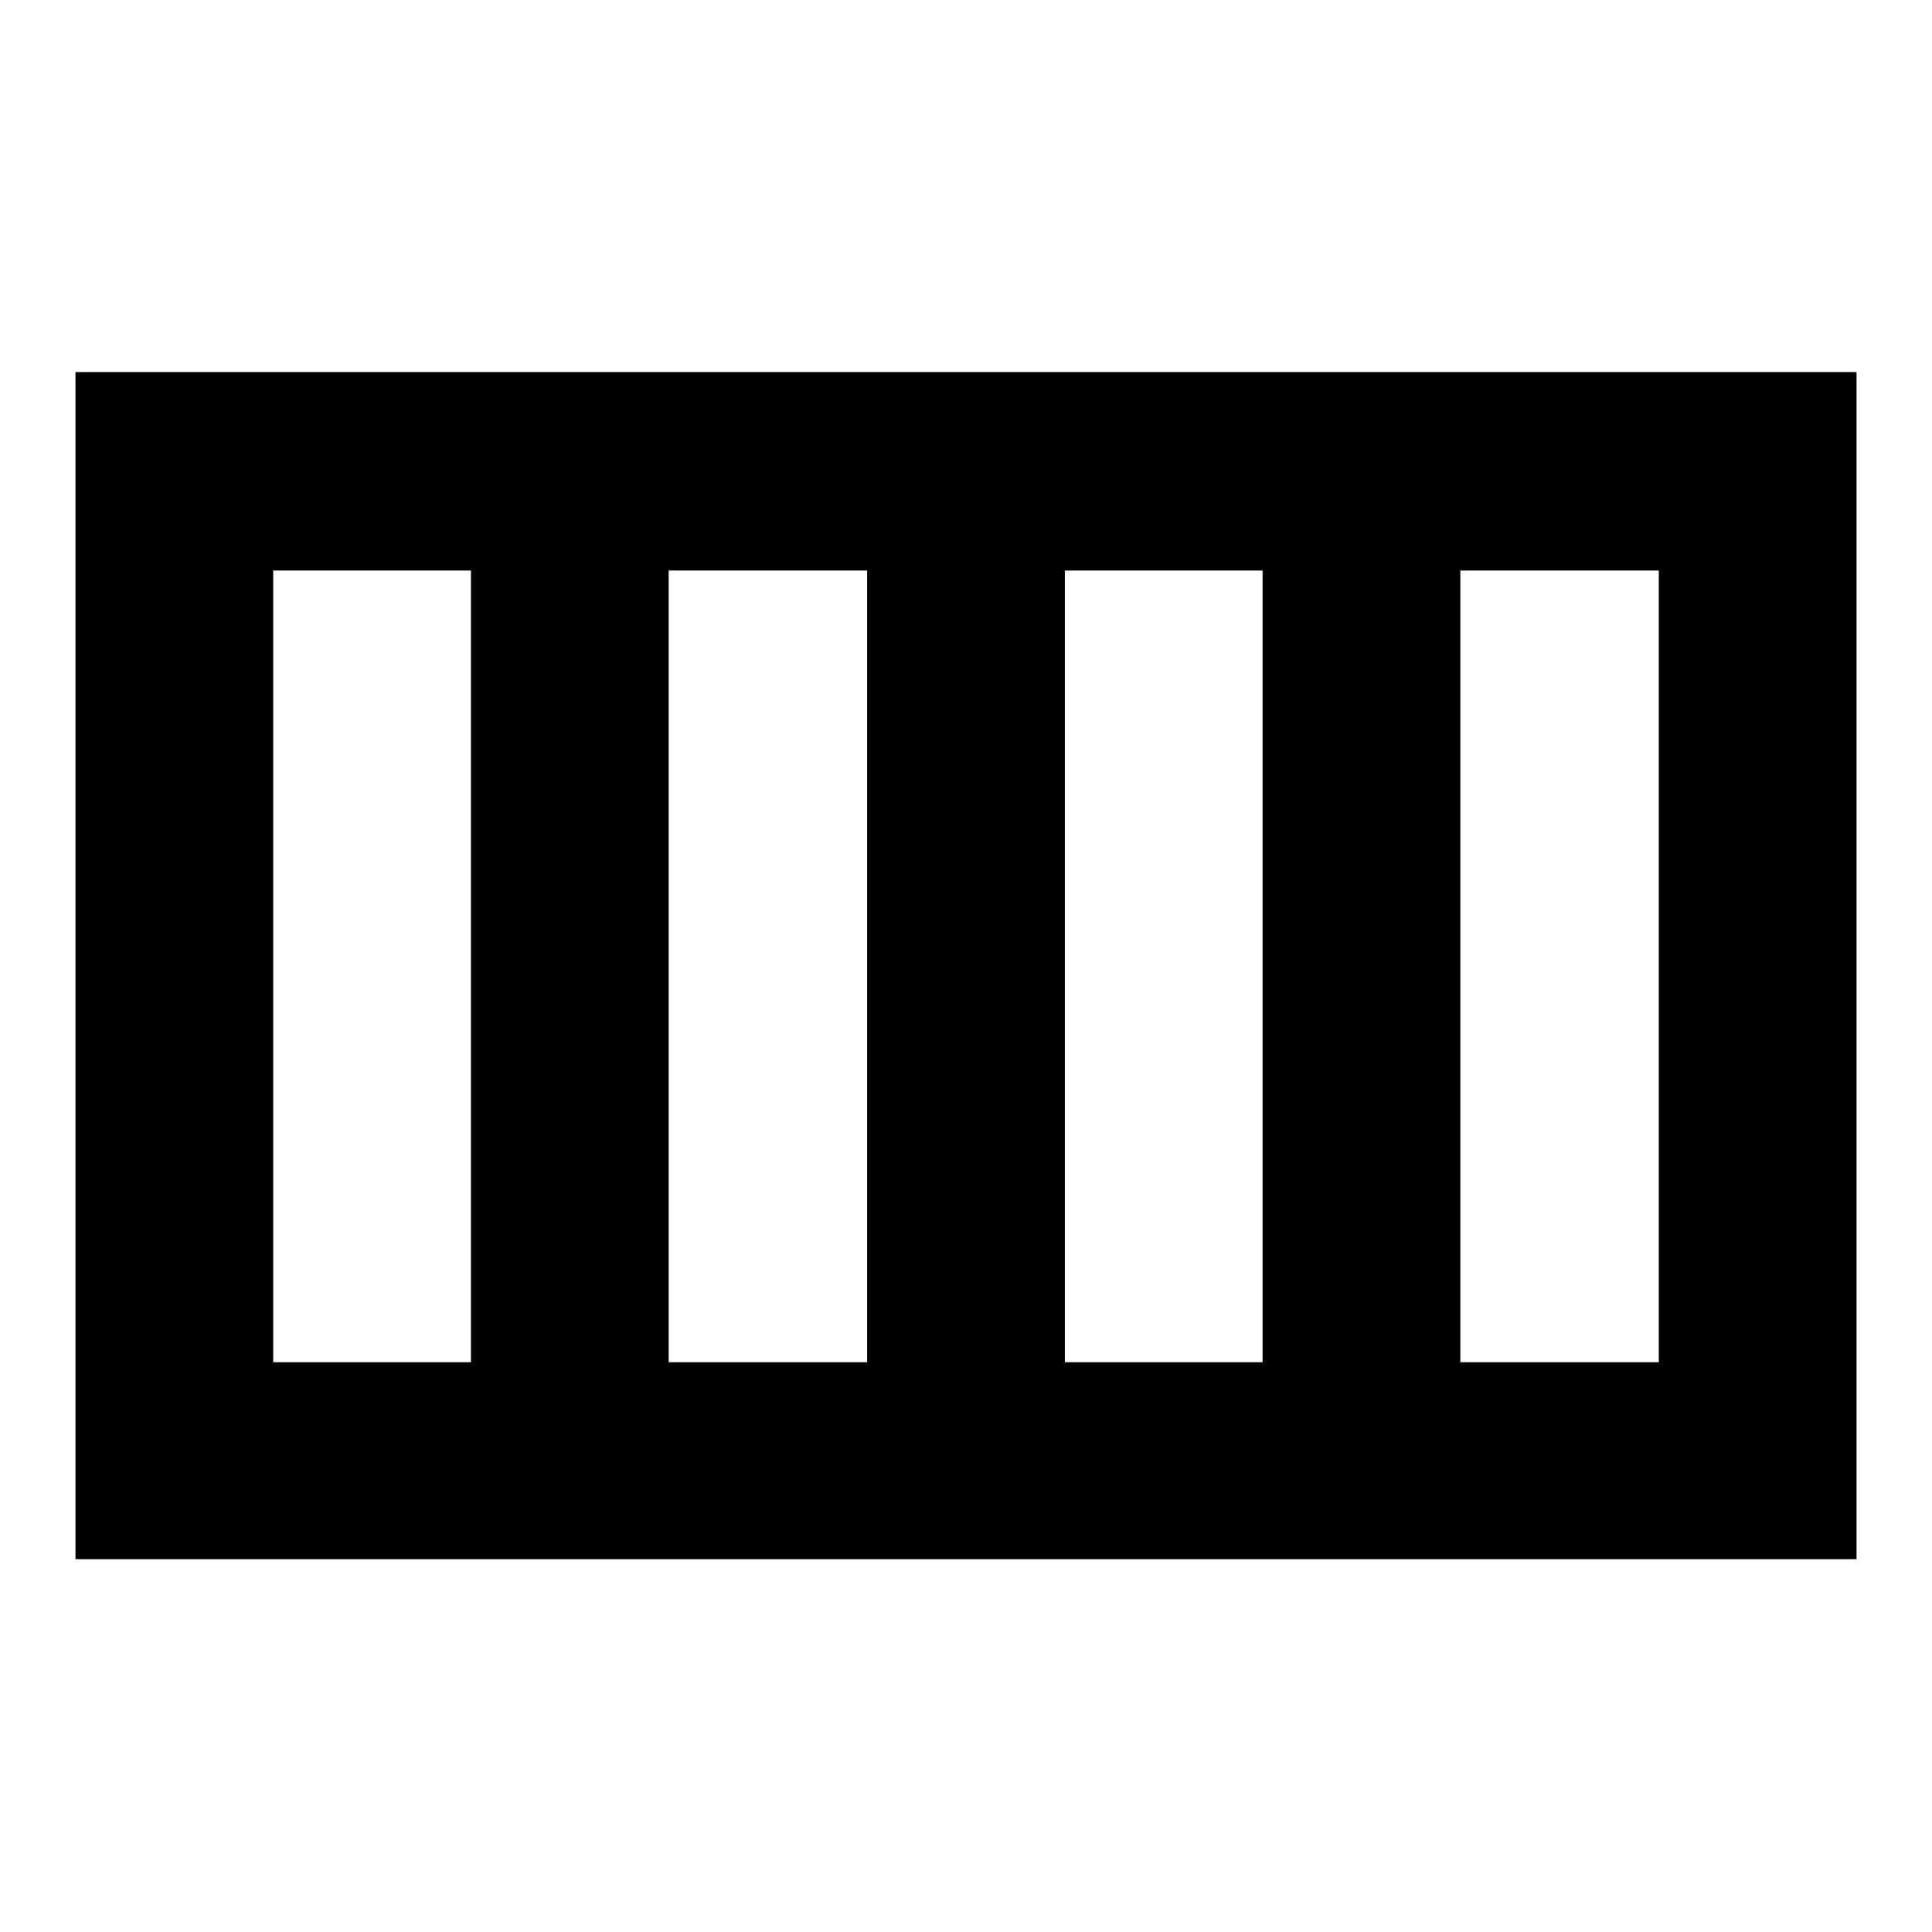 <?xml version="1.0" encoding="utf-8"?>
<!-- Svg Vector Icons : http://www.onlinewebfonts.com/icon -->
<!DOCTYPE svg PUBLIC "-//W3C//DTD SVG 1.1//EN" "http://www.w3.org/Graphics/SVG/1.1/DTD/svg11.dtd">
<svg version="1.1" xmlns="http://www.w3.org/2000/svg" xmlns:xlink="http://www.w3.org/1999/xlink" x="0px" y="0px" viewBox="0 0 256 256" enable-background="new 0 0 256 256" xml:space="preserve">
<g> <path fill="#000000" d="M246,49.3v157.3H10V49.3H246z M36.2,75.6v104.9h183.6V75.6H36.2z M62.4,75.6h26.2v104.9H62.4V75.6z  M114.9,75.6h26.2v104.9h-26.2V75.6z M167.3,75.6h26.2v104.9h-26.2V75.6z"/></g>
</svg>